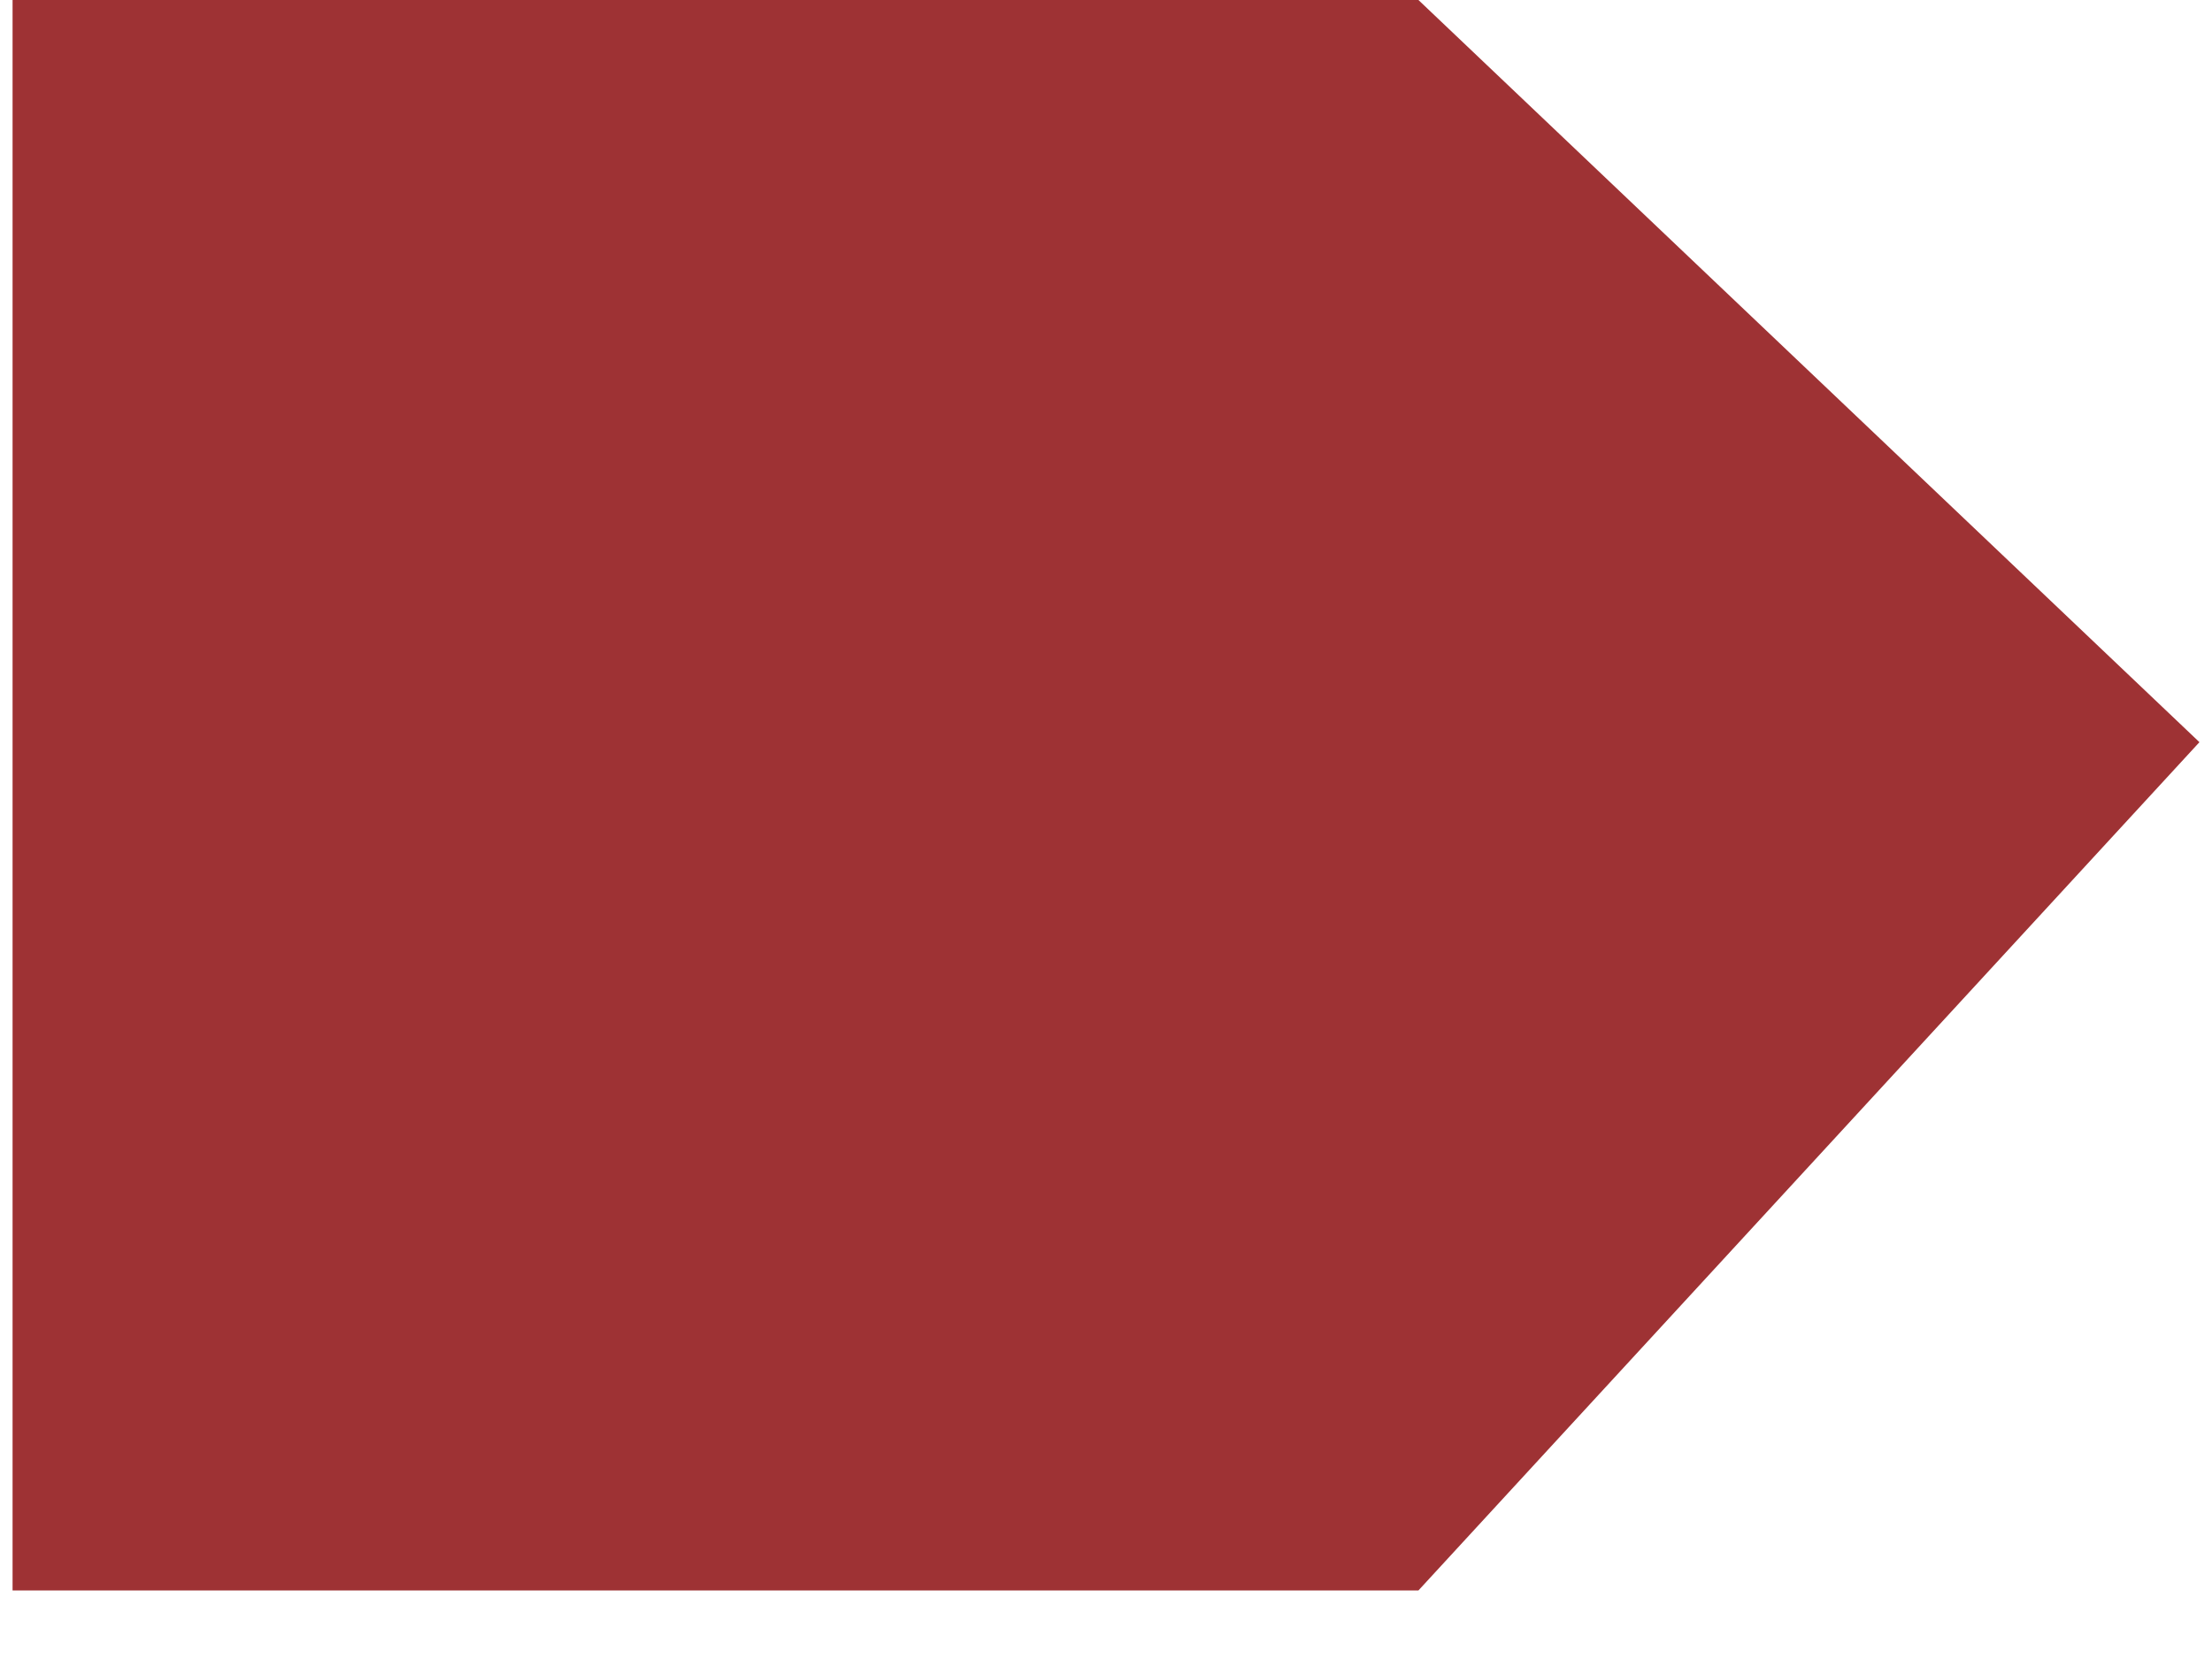 <svg
    width="32"
    height="24"
    viewBox="0 0 29 22"
    fill="none"
    xmlns="http://www.w3.org/2000/svg"
    aria-hidden="true"
>
<path
    d="M2.51507e-07 -8.58307e-05L0 21.091L18.643 21.091L29 9.842L18.643 -8.56084e-05L2.51507e-07 -8.58307e-05Z"
    fill="#9E3234"
/>
</svg>